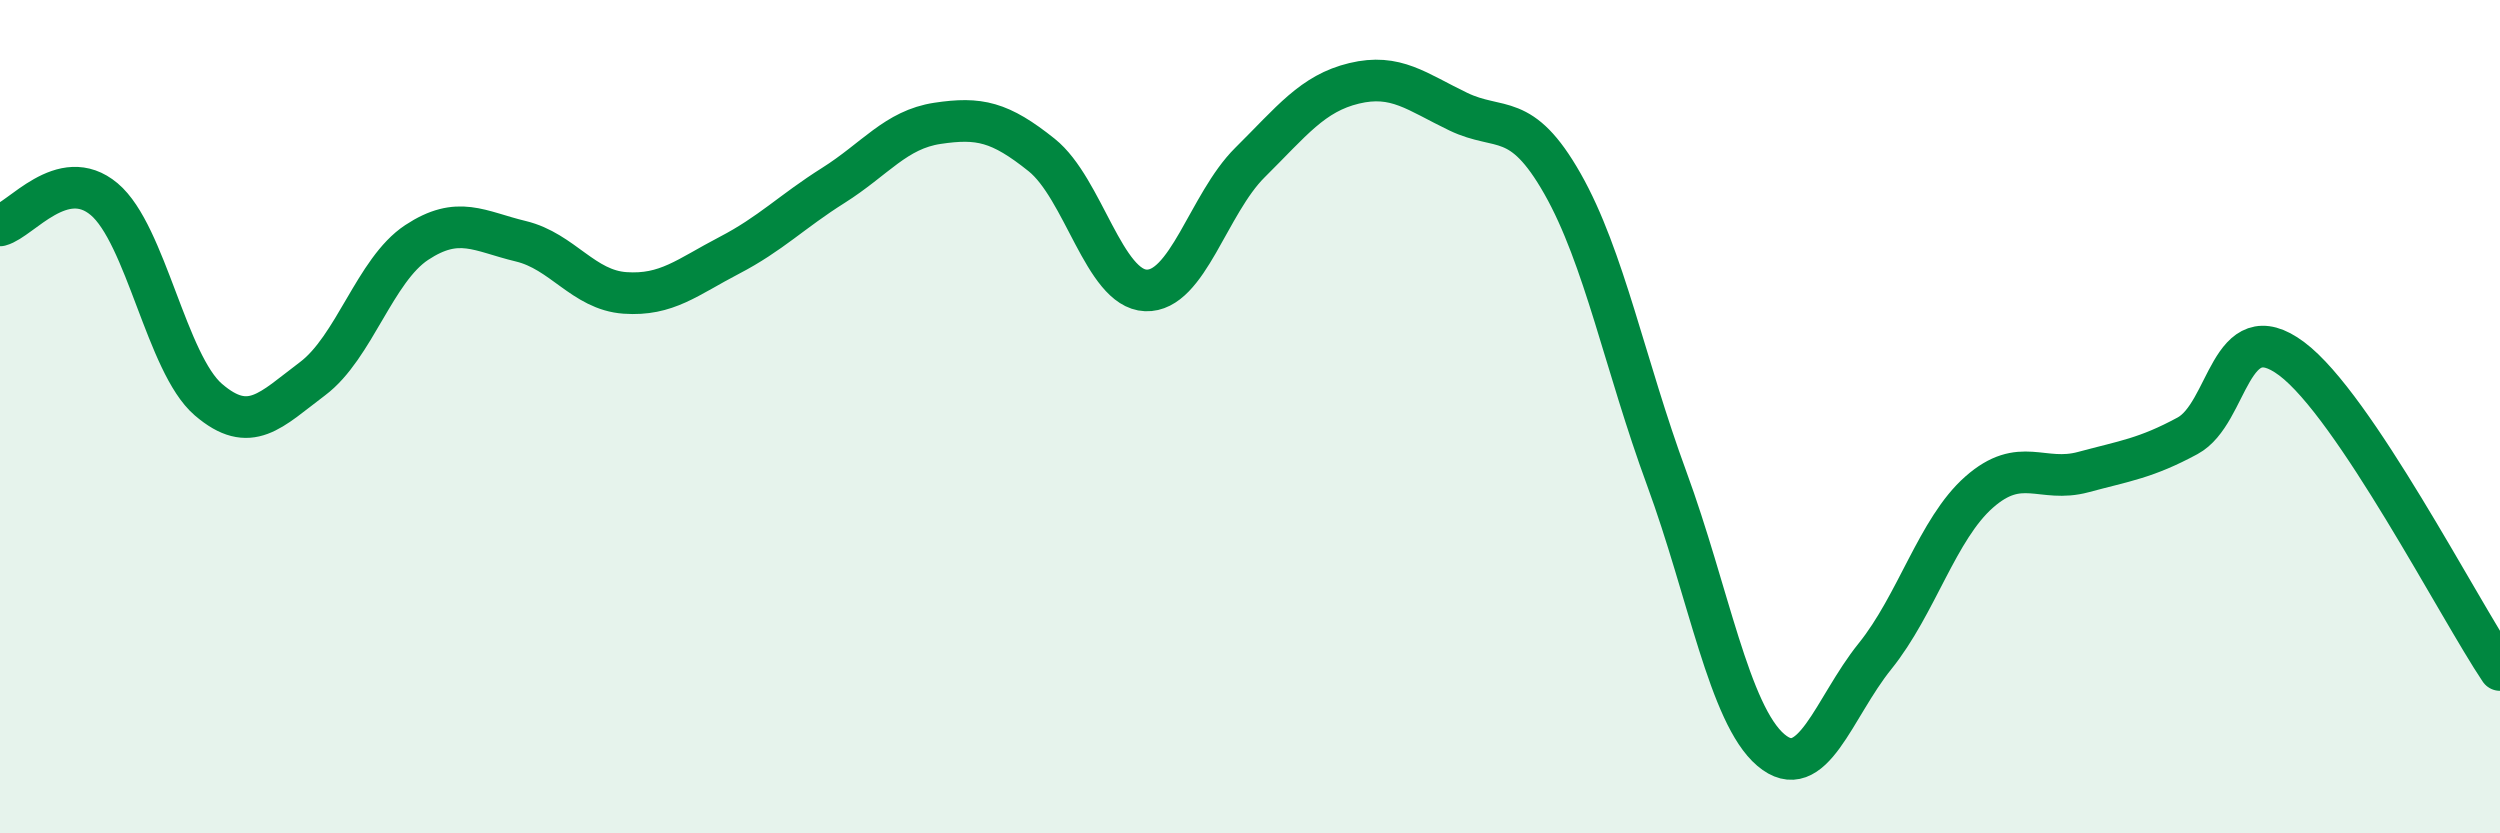
    <svg width="60" height="20" viewBox="0 0 60 20" xmlns="http://www.w3.org/2000/svg">
      <path
        d="M 0,5.41 C 0.5,5.28 1.5,3.94 2.5,4.78 C 3.5,5.62 4,8.73 5,9.59 C 6,10.45 6.5,9.84 7.5,9.09 C 8.5,8.34 9,6.48 10,5.82 C 11,5.16 11.5,5.55 12.5,5.79 C 13.5,6.03 14,6.96 15,7.03 C 16,7.1 16.5,6.65 17.5,6.13 C 18.5,5.61 19,5.08 20,4.45 C 21,3.82 21.5,3.11 22.5,2.96 C 23.5,2.81 24,2.92 25,3.72 C 26,4.52 26.5,6.93 27.5,6.97 C 28.5,7.01 29,4.89 30,3.9 C 31,2.91 31.5,2.24 32.5,2 C 33.5,1.76 34,2.2 35,2.68 C 36,3.16 36.5,2.65 37.5,4.41 C 38.5,6.17 39,8.76 40,11.48 C 41,14.2 41.5,17.15 42.5,18 C 43.5,18.85 44,16.99 45,15.75 C 46,14.51 46.5,12.69 47.5,11.81 C 48.5,10.93 49,11.6 50,11.33 C 51,11.06 51.5,11 52.5,10.46 C 53.5,9.92 53.5,7.49 55,8.61 C 56.5,9.73 59,14.59 60,16.08L60 20L0 20Z"
        fill="#008740"
        opacity="0.1"
        stroke-linecap="round"
        stroke-linejoin="round"
      />
      <path
        d="M 0,5.41 C 0.5,5.28 1.5,3.94 2.5,4.78 C 3.5,5.62 4,8.73 5,9.59 C 6,10.45 6.5,9.84 7.5,9.09 C 8.5,8.34 9,6.48 10,5.82 C 11,5.16 11.5,5.55 12.5,5.79 C 13.5,6.03 14,6.96 15,7.03 C 16,7.1 16.5,6.65 17.5,6.13 C 18.5,5.61 19,5.08 20,4.45 C 21,3.82 21.5,3.11 22.5,2.96 C 23.5,2.81 24,2.92 25,3.72 C 26,4.52 26.5,6.93 27.5,6.97 C 28.5,7.01 29,4.89 30,3.9 C 31,2.91 31.5,2.24 32.5,2 C 33.5,1.76 34,2.2 35,2.68 C 36,3.16 36.5,2.65 37.5,4.41 C 38.5,6.17 39,8.76 40,11.48 C 41,14.2 41.5,17.15 42.5,18 C 43.5,18.85 44,16.99 45,15.75 C 46,14.51 46.5,12.69 47.5,11.81 C 48.5,10.93 49,11.6 50,11.33 C 51,11.06 51.5,11 52.5,10.46 C 53.5,9.92 53.5,7.49 55,8.61 C 56.5,9.73 59,14.59 60,16.08"
        stroke="#008740"
        stroke-width="1"
        fill="none"
        stroke-linecap="round"
        stroke-linejoin="round"
      />
    </svg>
  
